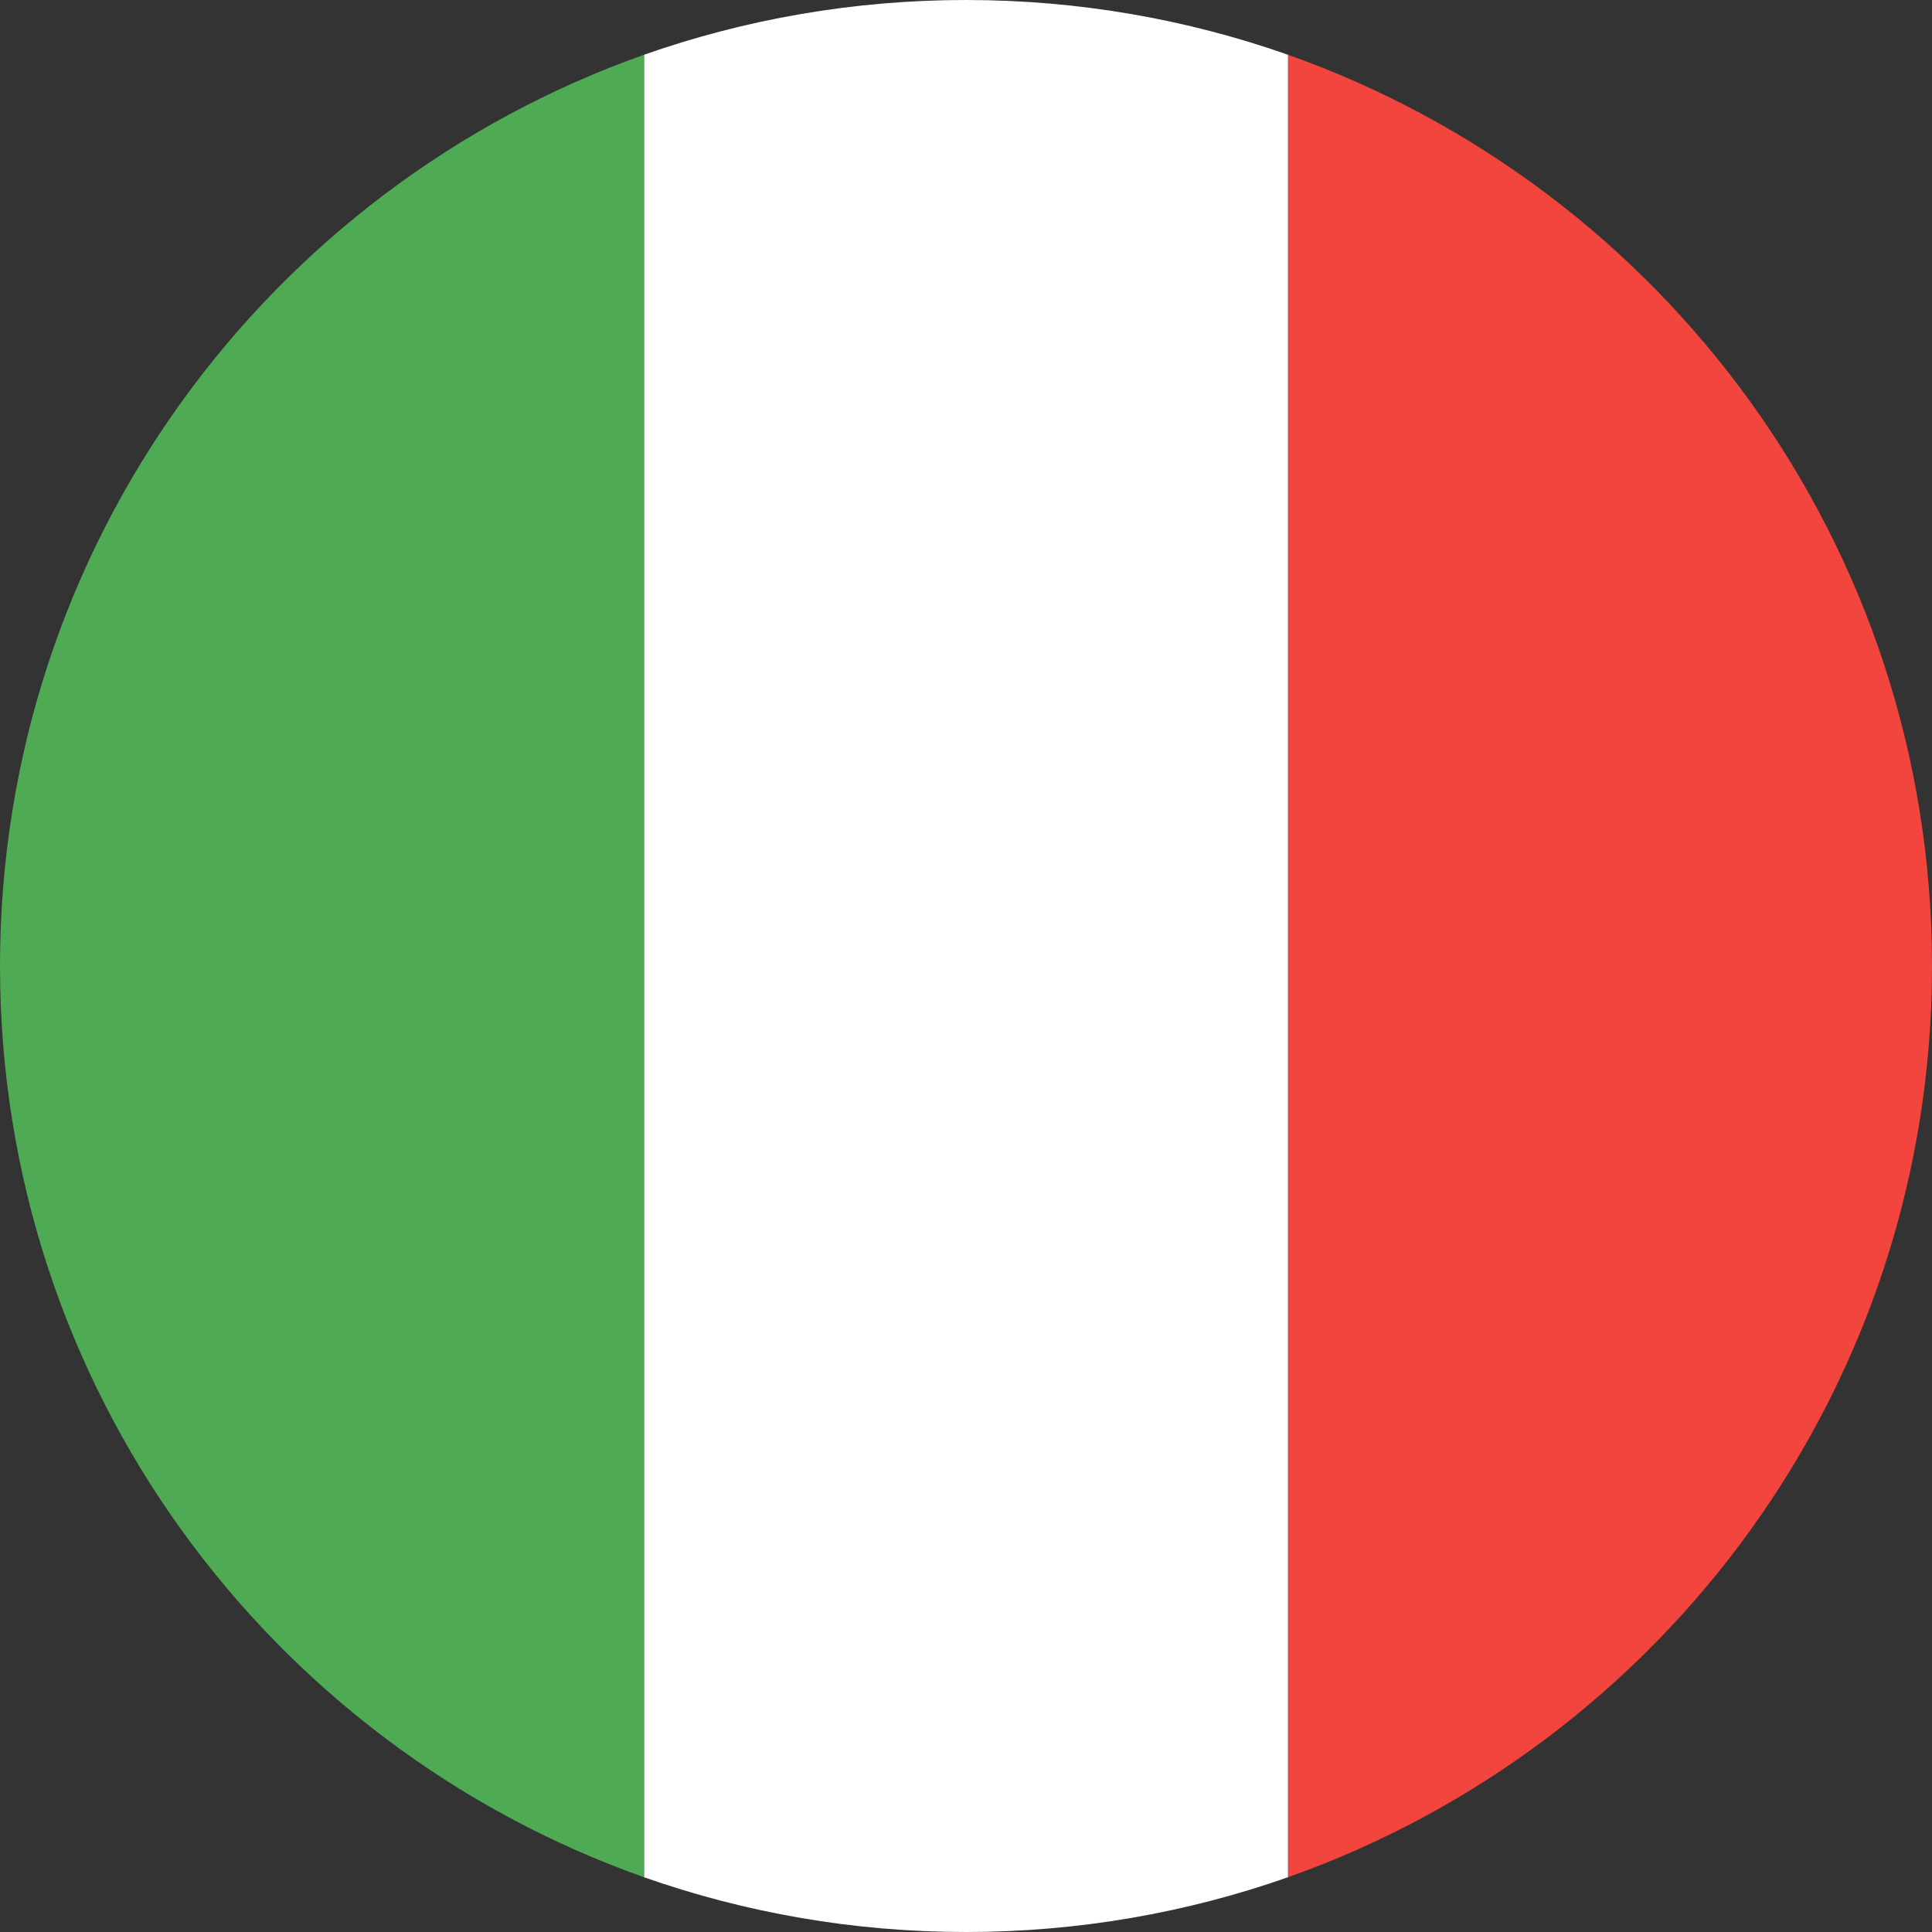 <svg width="38" height="38" viewBox="0 0 38 38" fill="none" xmlns="http://www.w3.org/2000/svg">
<rect x="0" y="0" width="38" height="38" fill="#333333" stroke="none"/>
<g clip-path="url(#clip0_12_4035)">
<path fill-rule="evenodd" clip-rule="evenodd" d="M25.333 36.923C32.722 34.306 38 27.276 38 19C38 10.724 32.722 3.694 25.333 1.077V36.923Z" fill="#F1453D"/>
<path fill-rule="evenodd" clip-rule="evenodd" d="M25.333 36.923C23.349 37.62 21.217 38 19 38C16.783 38 14.651 37.62 12.667 36.923V1.077C14.651 0.38 16.783 0 19 0C21.217 0 23.349 0.38 25.333 1.077V36.923Z" fill="white"/>
<path fill-rule="evenodd" clip-rule="evenodd" d="M12.667 1.077C5.278 3.694 0 10.724 0 19C0 27.276 5.278 34.306 12.667 36.923V1.077Z" fill="#4EAB53"/>
</g>
<defs>
<clipPath id="clip0_12_4035">
<rect width="38" height="38" fill="white"/>
</clipPath>
</defs>
</svg>
